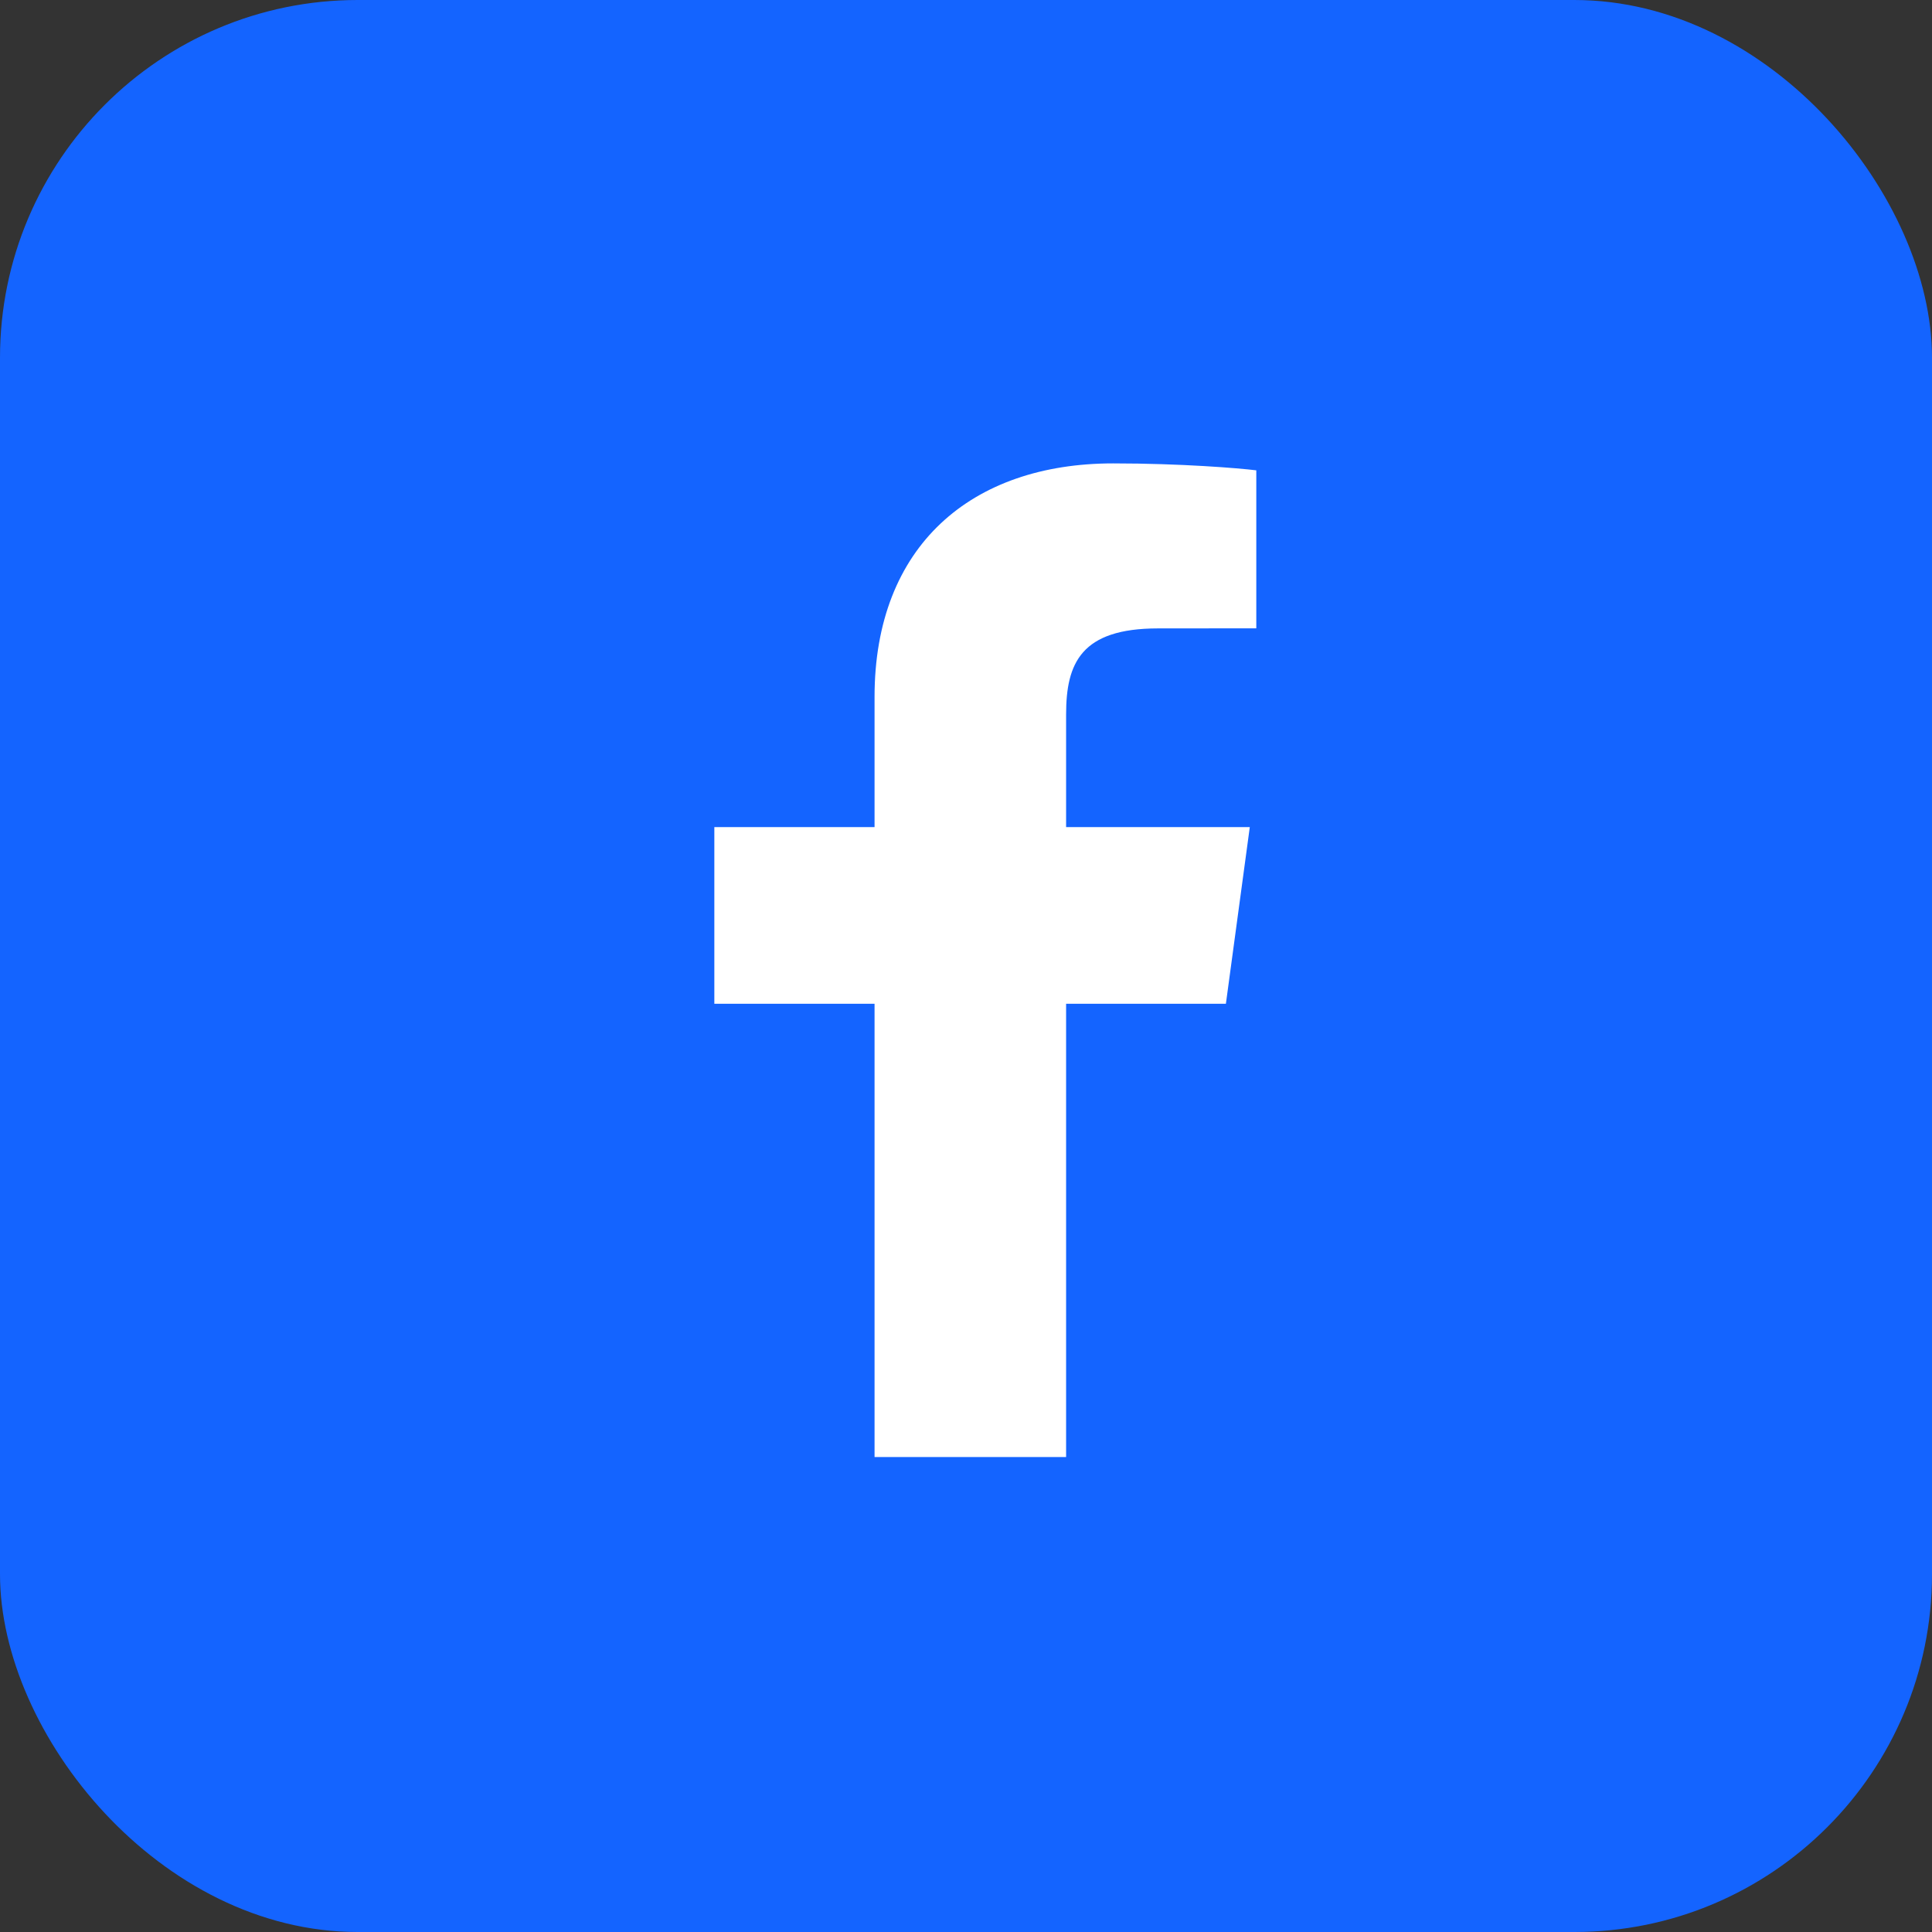 <svg width="27" height="27" viewBox="0 0 27 27" fill="none" xmlns="http://www.w3.org/2000/svg">
    <rect x="0" y="0" width="27" height="27" fill="#333333" stroke="none"/>
    <rect width="27" height="27" rx="5" fill="#1464FF"/>
    <path d="M14.899 20.362V14.028H17.132L17.466 11.559H14.899V9.984C14.899 9.269 15.107 8.782 16.184 8.782L17.557 8.781V6.573C17.319 6.543 16.504 6.476 15.556 6.476C13.577 6.476 12.222 7.627 12.222 9.739V11.559H9.983V14.028H12.222V20.362H14.899V20.362Z" fill="white"/>
</svg>